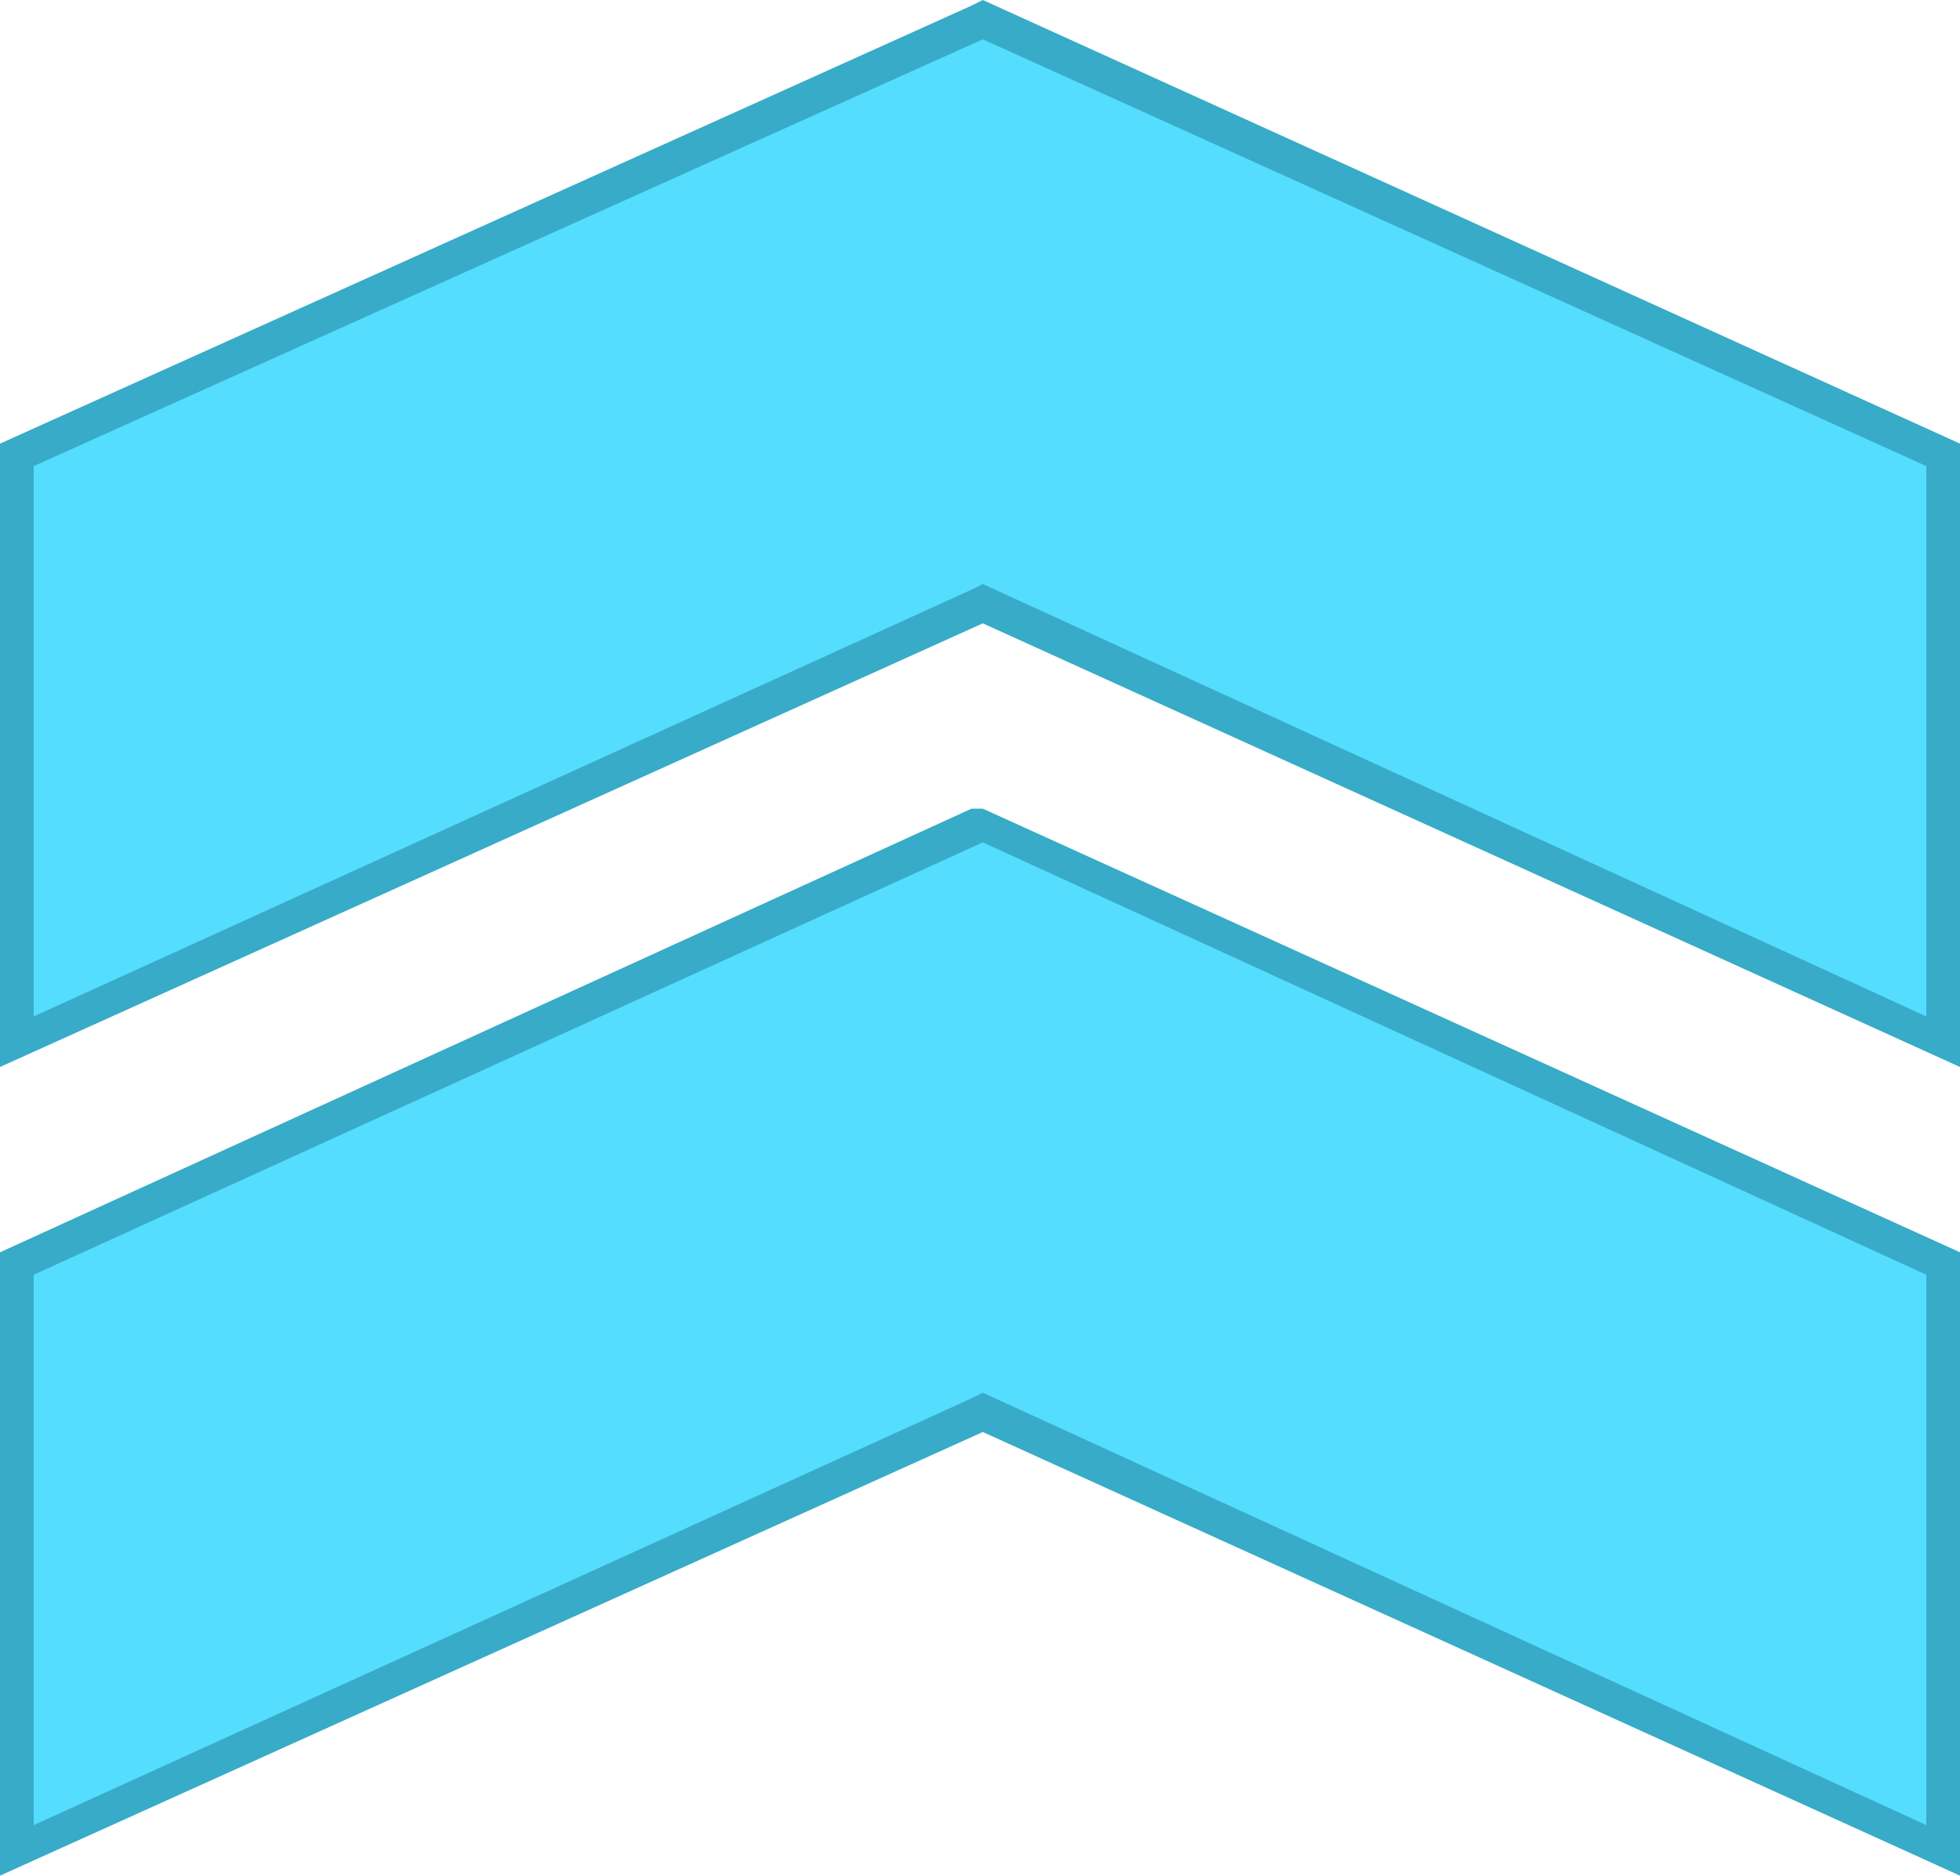 <?xml version="1.0" encoding="UTF-8" standalone="no"?>
<!-- Creator: CorelDRAW X7 -->

<svg
   xmlns:dc="http://purl.org/dc/elements/1.1/"
   xmlns:cc="http://creativecommons.org/ns#"
   xmlns:rdf="http://www.w3.org/1999/02/22-rdf-syntax-ns#"
   xmlns:svg="http://www.w3.org/2000/svg"
   xmlns="http://www.w3.org/2000/svg"
   xmlns:sodipodi="http://sodipodi.sourceforge.net/DTD/sodipodi-0.dtd"
   xmlns:inkscape="http://www.inkscape.org/namespaces/inkscape"
   xml:space="preserve"
   width="186.4"
   height="178.388"
   version="1.1"
   style="fill-rule:evenodd"
   viewBox="0 0 349 333.394"
   id="svg3947"
   inkscape:version="0.48.3.1 r9886"
   sodipodi:docname="Flat Style255-1.svg"><sodipodi:namedview
   pagecolor="#ffffff"
   bordercolor="#666666"
   borderopacity="1"
   objecttolerance="10"
   gridtolerance="10"
   guidetolerance="10"
   inkscape:pageopacity="0"
   inkscape:pageshadow="2"
   inkscape:window-width="587"
   inkscape:window-height="538"
   id="namedview3965"
   showgrid="false"
   inkscape:zoom="1.2637983"
   inkscape:cx="89.900302"
   inkscape:cy="76.471265"
   inkscape:window-x="48"
   inkscape:window-y="280"
   inkscape:window-maximized="0"
   inkscape:current-layer="svg3947"
   fit-margin-top="0"
   fit-margin-left="0"
   fit-margin-right="0"
   fit-margin-bottom="0" />
 <defs
   id="defs3949">
  <style
   type="text/css"
   id="style3951">
   
    .fil1 {fill:#305F00;fill-rule:nonzero}
    .fil0 {fill:#77FF00;fill-rule:nonzero}
   
  </style>
 
  
  
  
 
   
   
  
   
   
  </defs>
 <g
   id="shape"
   inkscape:label="#g4015"
   style="fill:#55ddff"
   transform="matrix(0,1,1,0,1,0.697)"><g
     id="g3991"
     style="fill:#55ddff"><g
       id="g3987"
       style="fill:#55ddff"><polygon
         style="fill:#55ddff;fill-rule:nonzero"
         id="polygon3956"
         points="185,3 107,175 185,346 81,346 3,175 81,3 "
         class="fil0" /><polygon
         style="fill:#55ddff;fill-rule:nonzero"
         id="polygon3961"
         points="329,3 251,175 329,346 225,346 147,175 225,3 "
         class="fil0" /></g></g></g><g
   id="light"
   inkscape:label="#g4010"
   style="fill:#37abc8"
   transform="matrix(0,1,1,0,0,-0.303)"><g
     id="g3983"
     style="fill:#37abc8"><path
       class="fil1"
       d="M 190,0 111,175 190,349 79,349 0,175 1,173 79,0 190,0 z m -86,175 0,0 1,-2 L 181,6 83,6 7,175 l 76,168 98,0 -77,-168 z"
       id="path3958"
       inkscape:connector-curvature="0"
       style="fill:#37abc8;fill-rule:nonzero" /><path
       class="fil1"
       d="m 334,0 -79,175 79,174 -111,0 -79,-174 0,-2 79,-173 111,0 z m -86,175 0,0 1,-2 76,-167 -98,0 -77,169 77,168 98,0 -77,-168 z"
       id="path3963"
       inkscape:connector-curvature="0"
       style="fill:#37abc8;fill-rule:nonzero" /></g></g>
</svg>